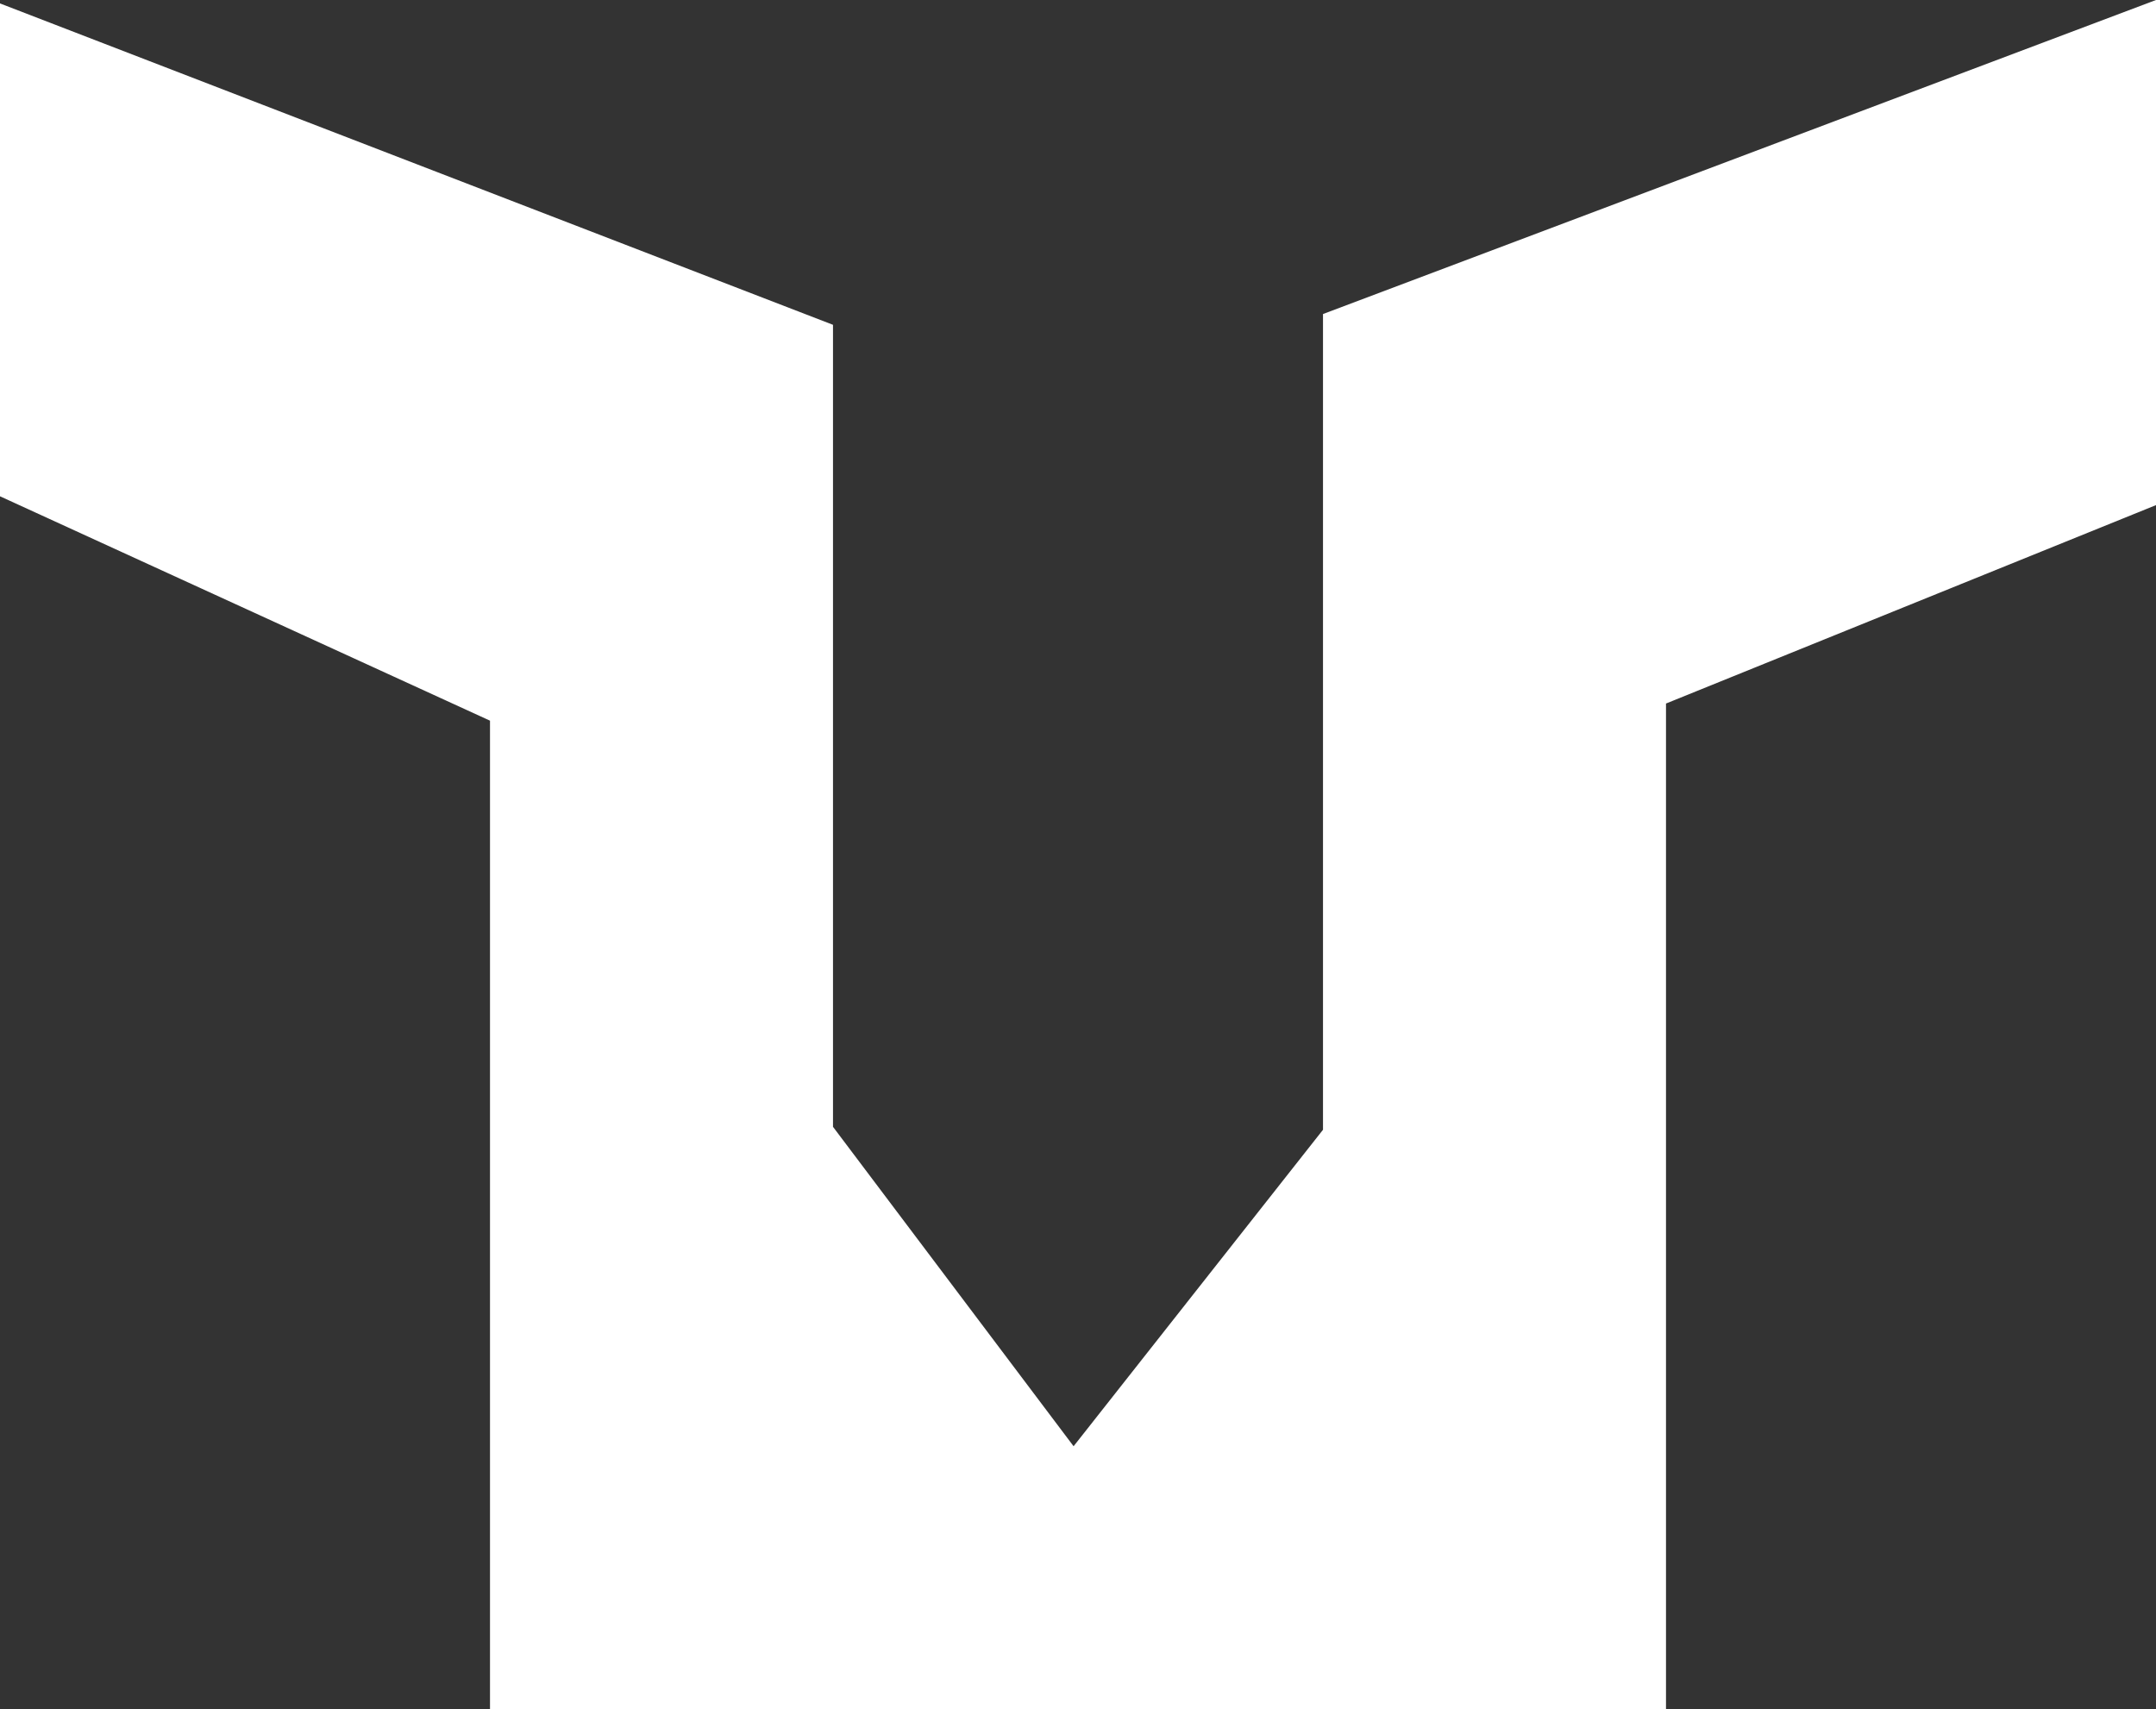 <svg xmlns="http://www.w3.org/2000/svg" viewBox="0 0 44 34.89"><rect x="0" y="0" width="44" height="34.89" fill="#333333" stroke="none"/><defs><style>.cls-1{fill:#fff}</style></defs><title>Ресурс 9</title><g id="Слой_2" data-name="Слой 2"><g id="Layer_1" data-name="Layer 1"><path class="cls-1" d="M10 34.89V14.71L0 10.13V.07l17 6.56V23l4.91 6.52L27 23.06V6.41L44 0v10.31l-10 4.05v20.53H10z" id="top"/></g></g></svg>